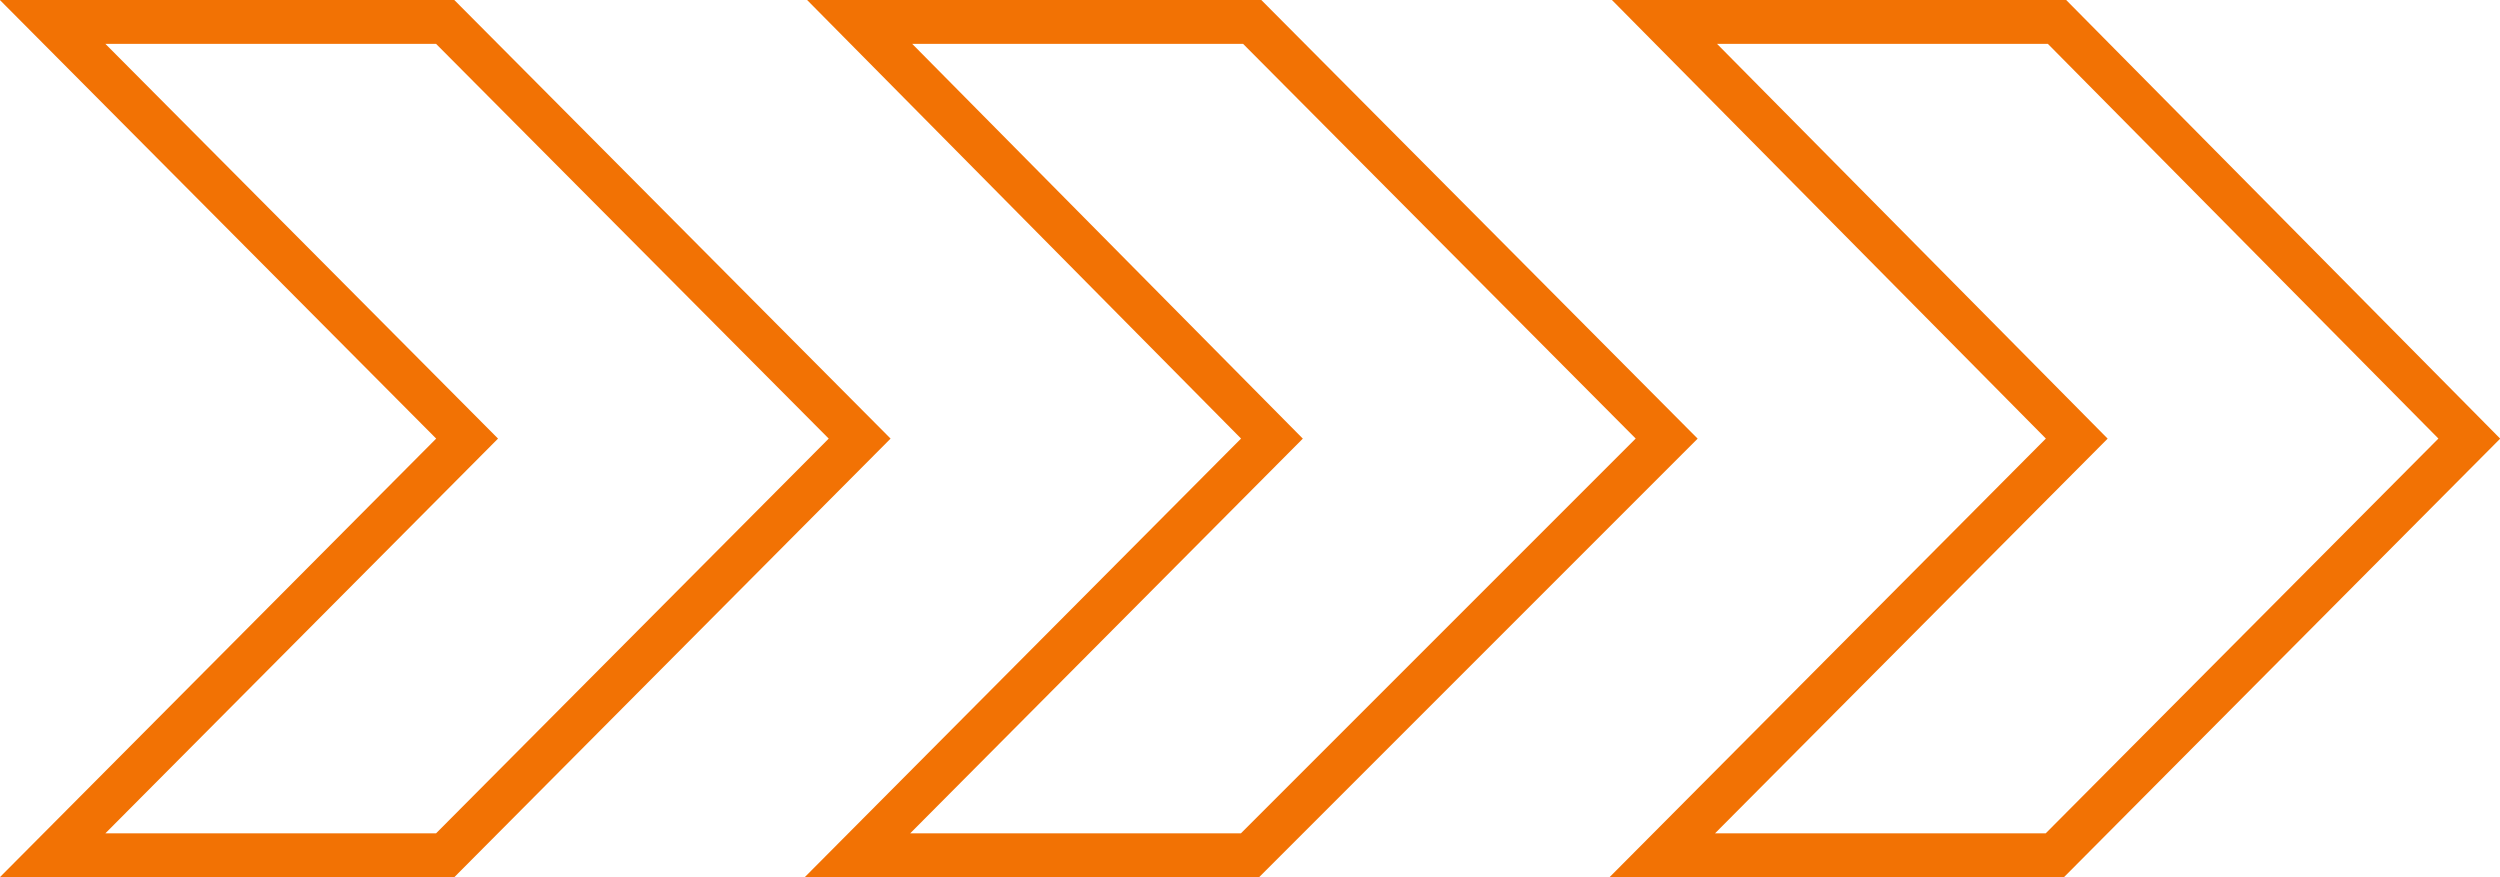 <?xml version="1.0" encoding="UTF-8"?> <!-- Generator: Adobe Illustrator 21.0.0, SVG Export Plug-In . SVG Version: 6.00 Build 0) --> <svg xmlns="http://www.w3.org/2000/svg" xmlns:xlink="http://www.w3.org/1999/xlink" id="Слой_1" x="0px" y="0px" viewBox="0 0 114 40" style="enable-background:new 0 0 114 40;" xml:space="preserve"> <style type="text/css"> .st0{fill:none;stroke:#F27204;stroke-width:2;} </style> <path class="st0" d="M93.7,39H75.8l18.9-19L75.9,1h17.9l18.8,19L93.7,39z"></path> <path class="st0" d="M57,39H39.1L58,20L39.2,1h17.9L76,20L57,39z"></path> <path class="st0" d="M20.3,39H2.4l18.9-19L2.4,1h17.9l18.9,19L20.3,39z"></path> </svg> 
